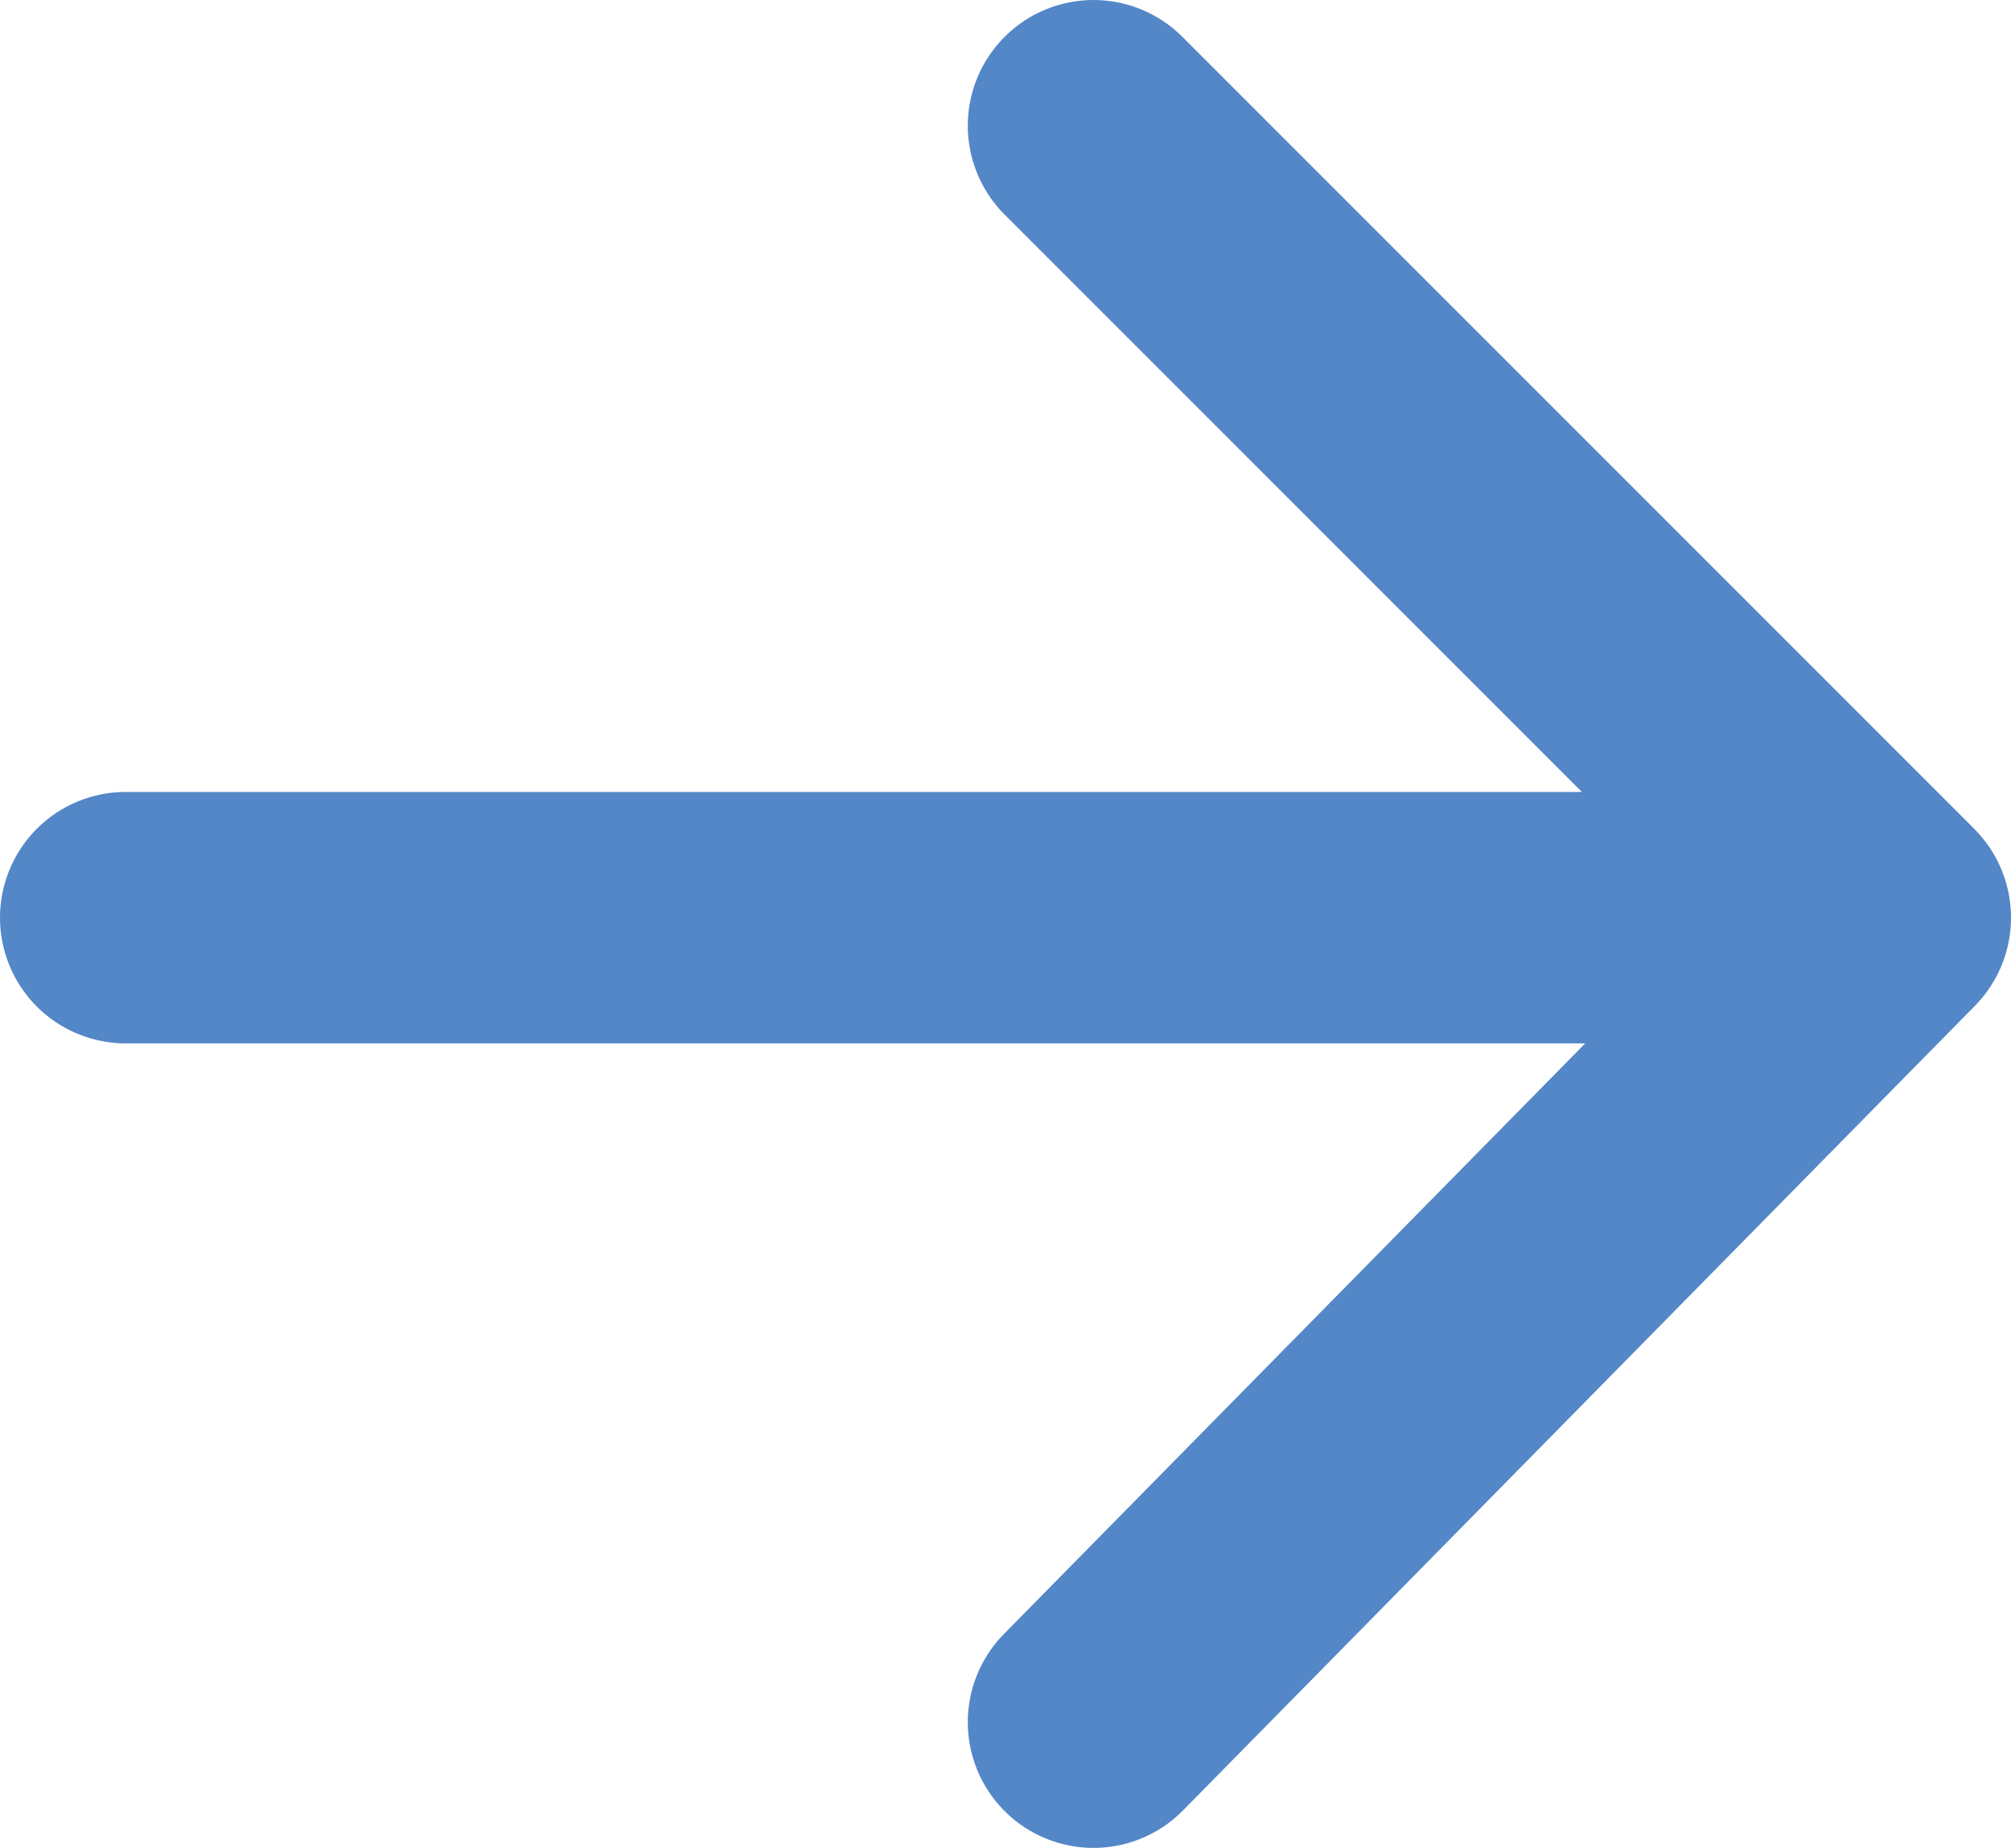 <?xml version="1.0" encoding="utf-8"?>
<!-- Generator: Adobe Illustrator 25.0.0, SVG Export Plug-In . SVG Version: 6.00 Build 0)  -->
<svg version="1.1" id="Layer_1" xmlns="http://www.w3.org/2000/svg" xmlns:xlink="http://www.w3.org/1999/xlink" x="0px" y="0px"
	 viewBox="0 0 16 14.7" style="enable-background:new 0 0 16 14.7;" xml:space="preserve">
<style type="text/css">
	.st0{fill:none;stroke:#5387C7;stroke-width:2;stroke-linecap:round;stroke-linejoin:round;stroke-miterlimit:10;}
</style>
<line class="st0" x1="1" y1="7.3" x2="14.5" y2="7.3"/>
<polyline class="st0" points="8.7,1 15,7.3 8.7,13.7 "/>
</svg>
